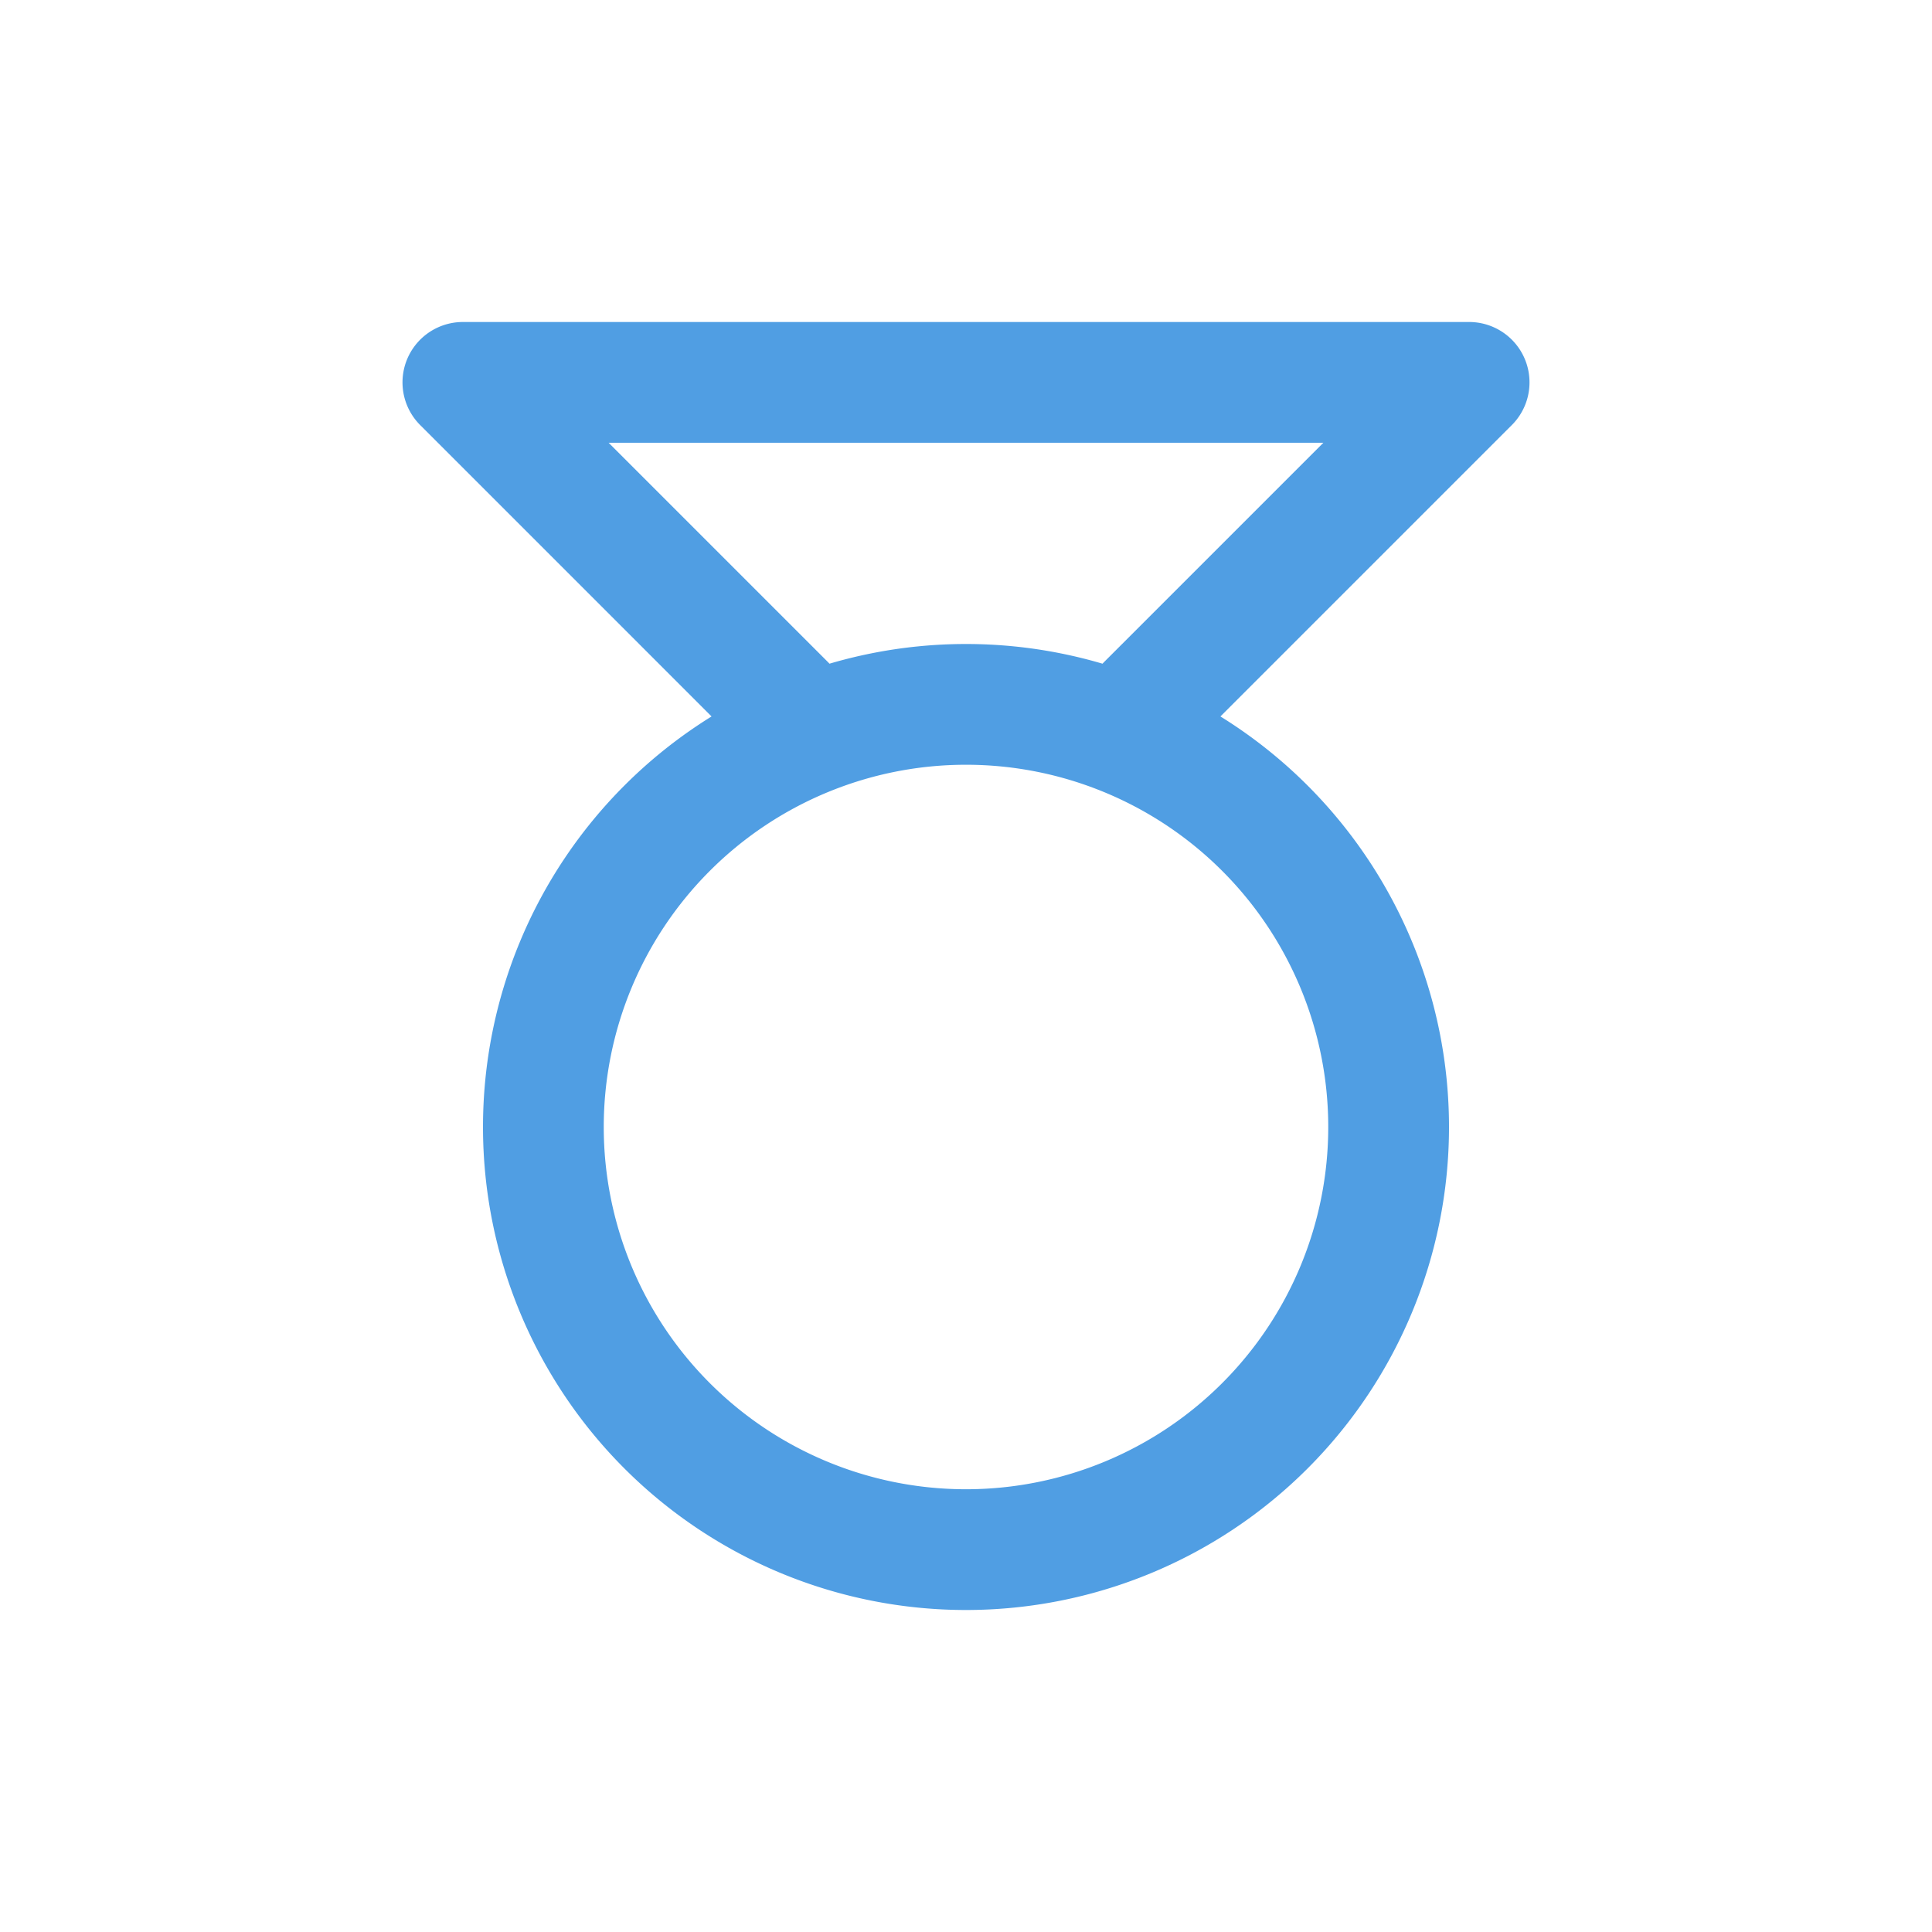 <svg xmlns="http://www.w3.org/2000/svg" width="24" height="24" fill="none"><path stroke="#509EE3" stroke-linecap="round" stroke-linejoin="round" stroke-width="1.5" d="m14.25 8.75 4-4H5.75l4 4M12 19.25a5.25 5.25 0 1 0 0-10.5 5.25 5.25 0 0 0 0 10.5Z"/></svg>
